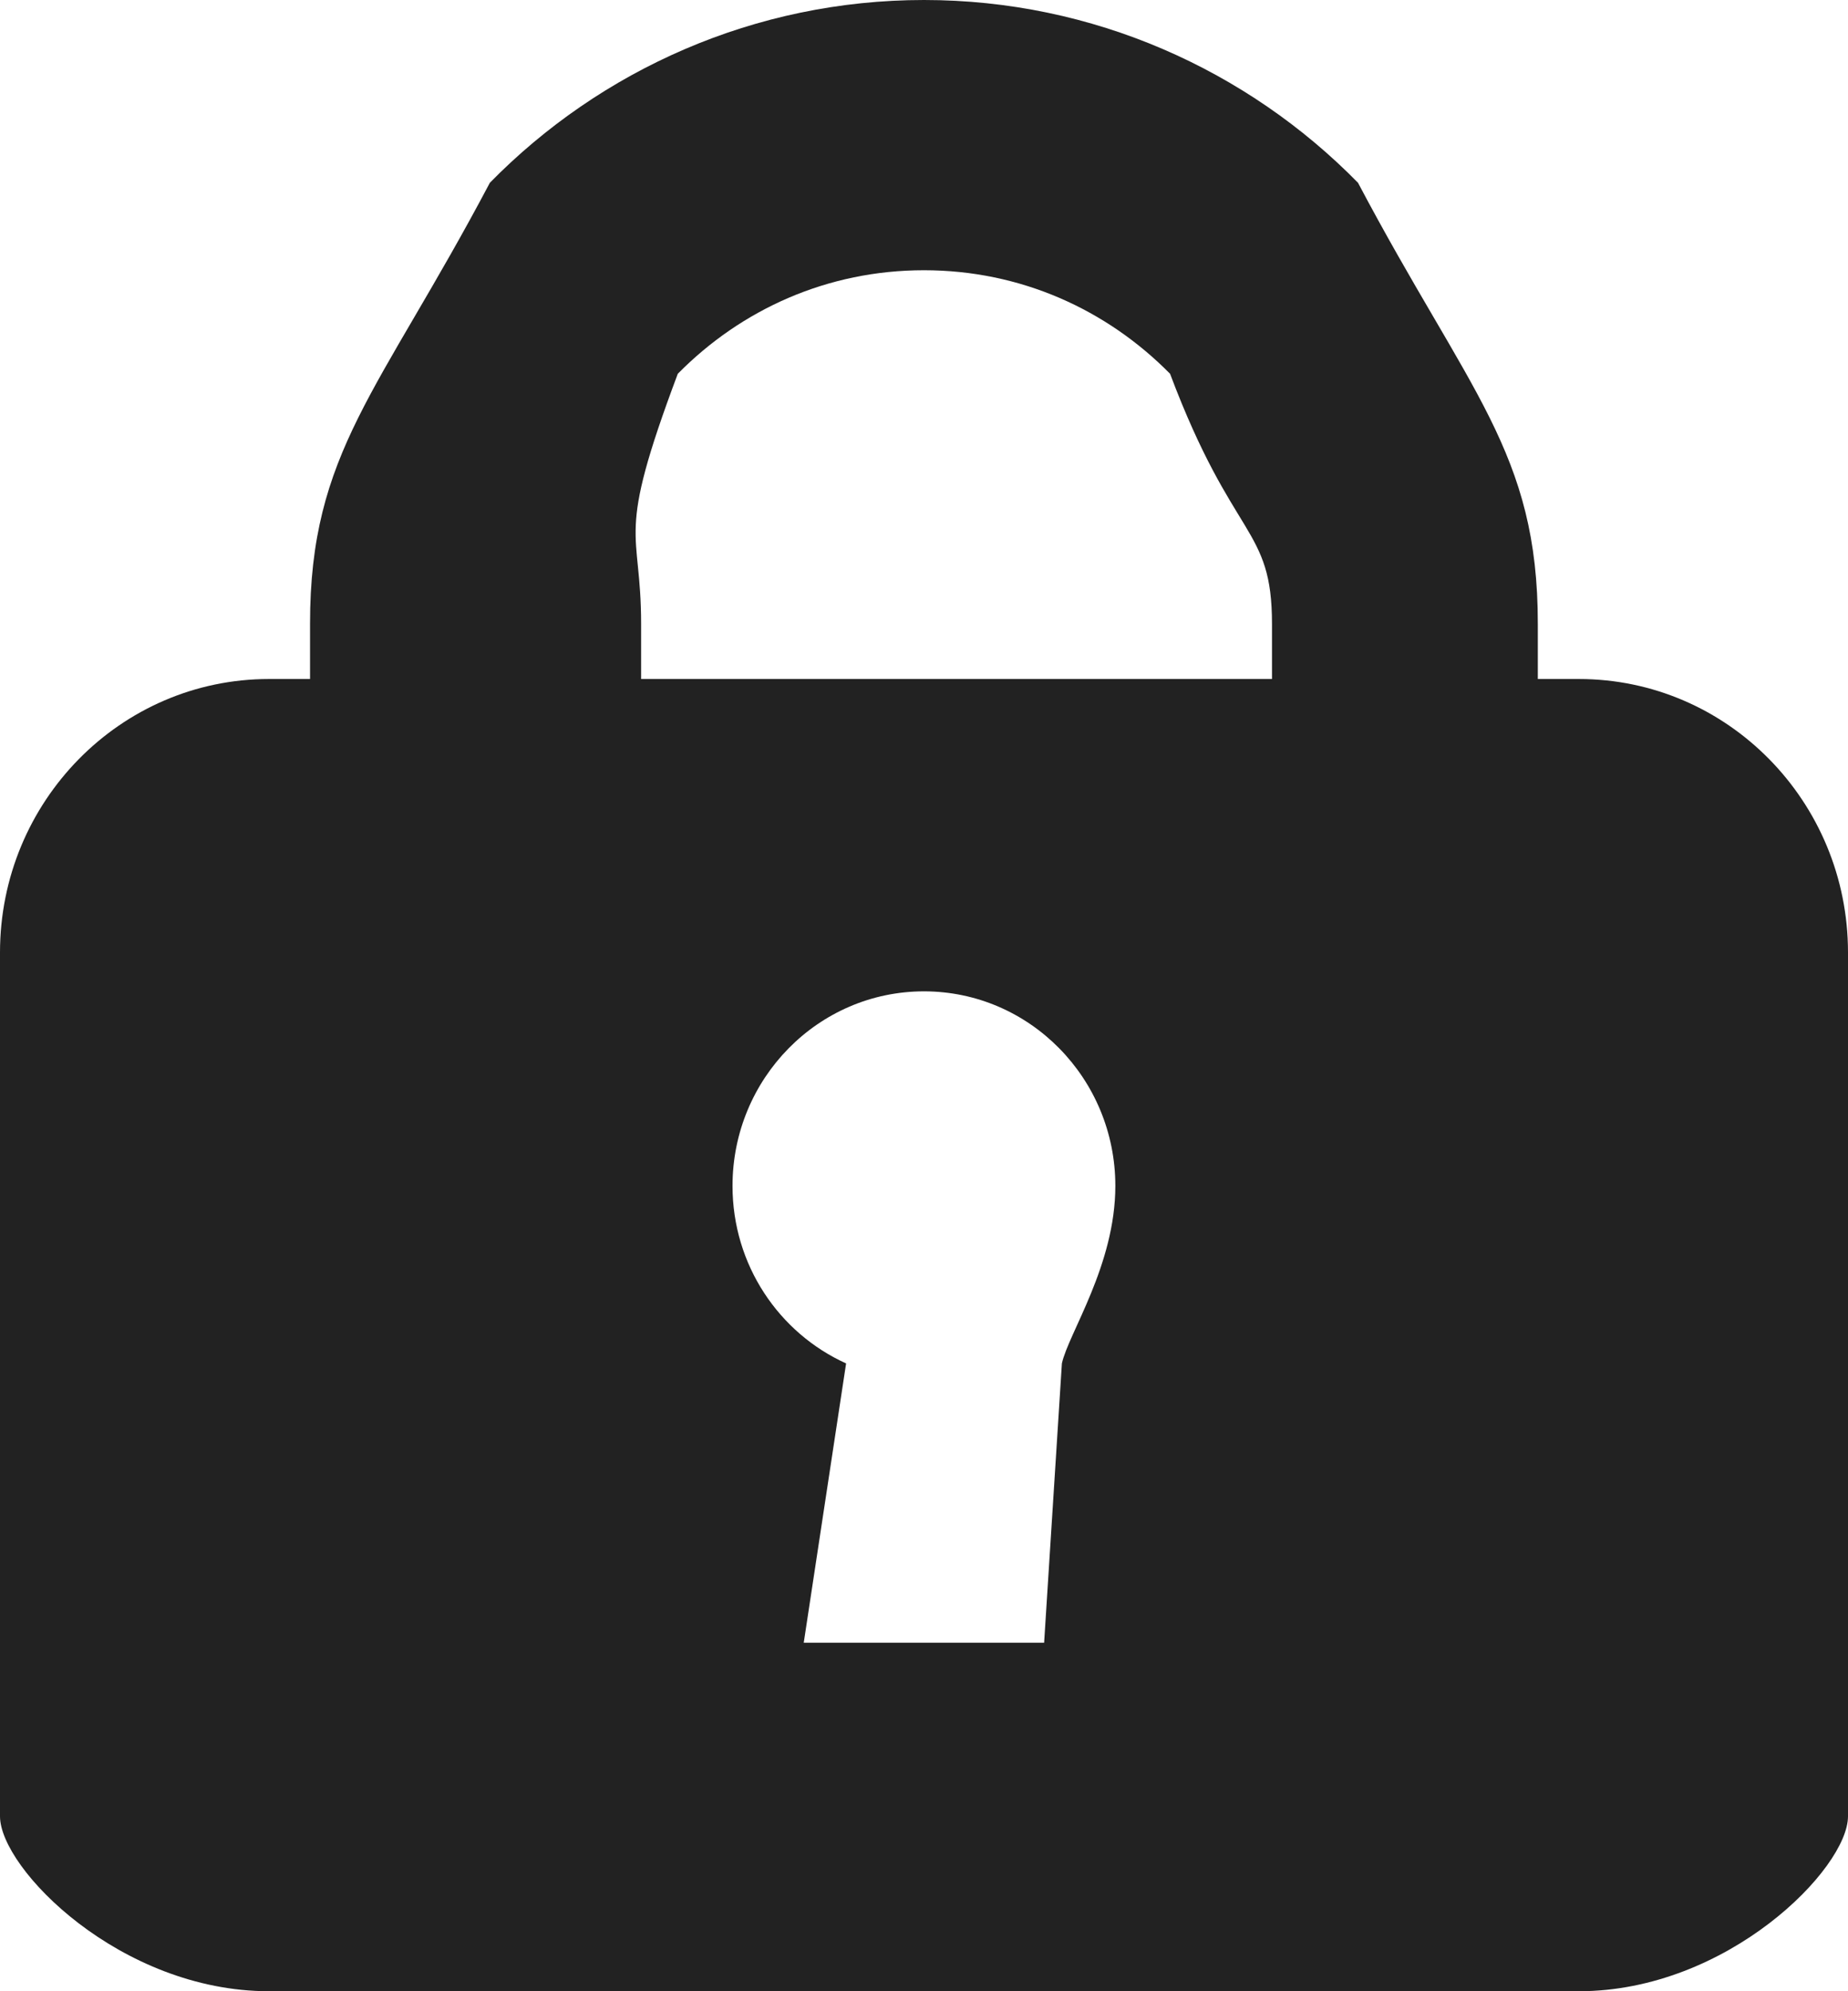 <svg 
 xmlns="http://www.w3.org/2000/svg"
 xmlns:xlink="http://www.w3.org/1999/xlink"
 width="13px" height="14px">
<path fill-rule="evenodd"  fill="rgb(34, 34, 34)"
 d="M11.107,4.774 L10.818,4.774 L10.818,4.387 C10.819,3.178 10.333,2.76 9.553,1.285 C8.775,0.492 7.689,0.0 6.500,0.0 C5.310,0.0 4.224,0.492 3.446,1.285 C2.666,2.76 2.180,3.178 2.181,4.387 L2.181,4.774 L1.892,4.774 C0.847,4.774 0.0,5.636 0.0,6.697 L0.0,12.77 C0.0,13.138 0.847,14.0 1.892,14.0 L11.107,14.0 C12.152,14.0 13.0,13.138 13.0,12.77 L13.0,6.697 C13.0,5.635 12.152,4.774 11.107,4.774 ZM4.51,4.387 C4.51,3.697 4.324,3.81 4.768,2.628 C5.214,2.176 5.820,1.900 6.500,1.900 C7.179,1.900 7.785,2.176 8.231,2.628 C8.676,3.81 8.948,3.697 8.948,4.387 L8.948,4.774 L4.51,4.774 L4.51,4.387 ZM7.47,9.586 L7.345,11.550 L6.500,11.550 L5.654,11.550 L5.952,9.586 C5.481,9.373 5.153,8.895 5.153,8.338 C5.153,7.583 5.756,6.970 6.500,6.970 C7.243,6.970 7.846,7.583 7.846,8.338 C7.846,8.895 7.517,9.373 7.47,9.586 Z"/>
</svg>
